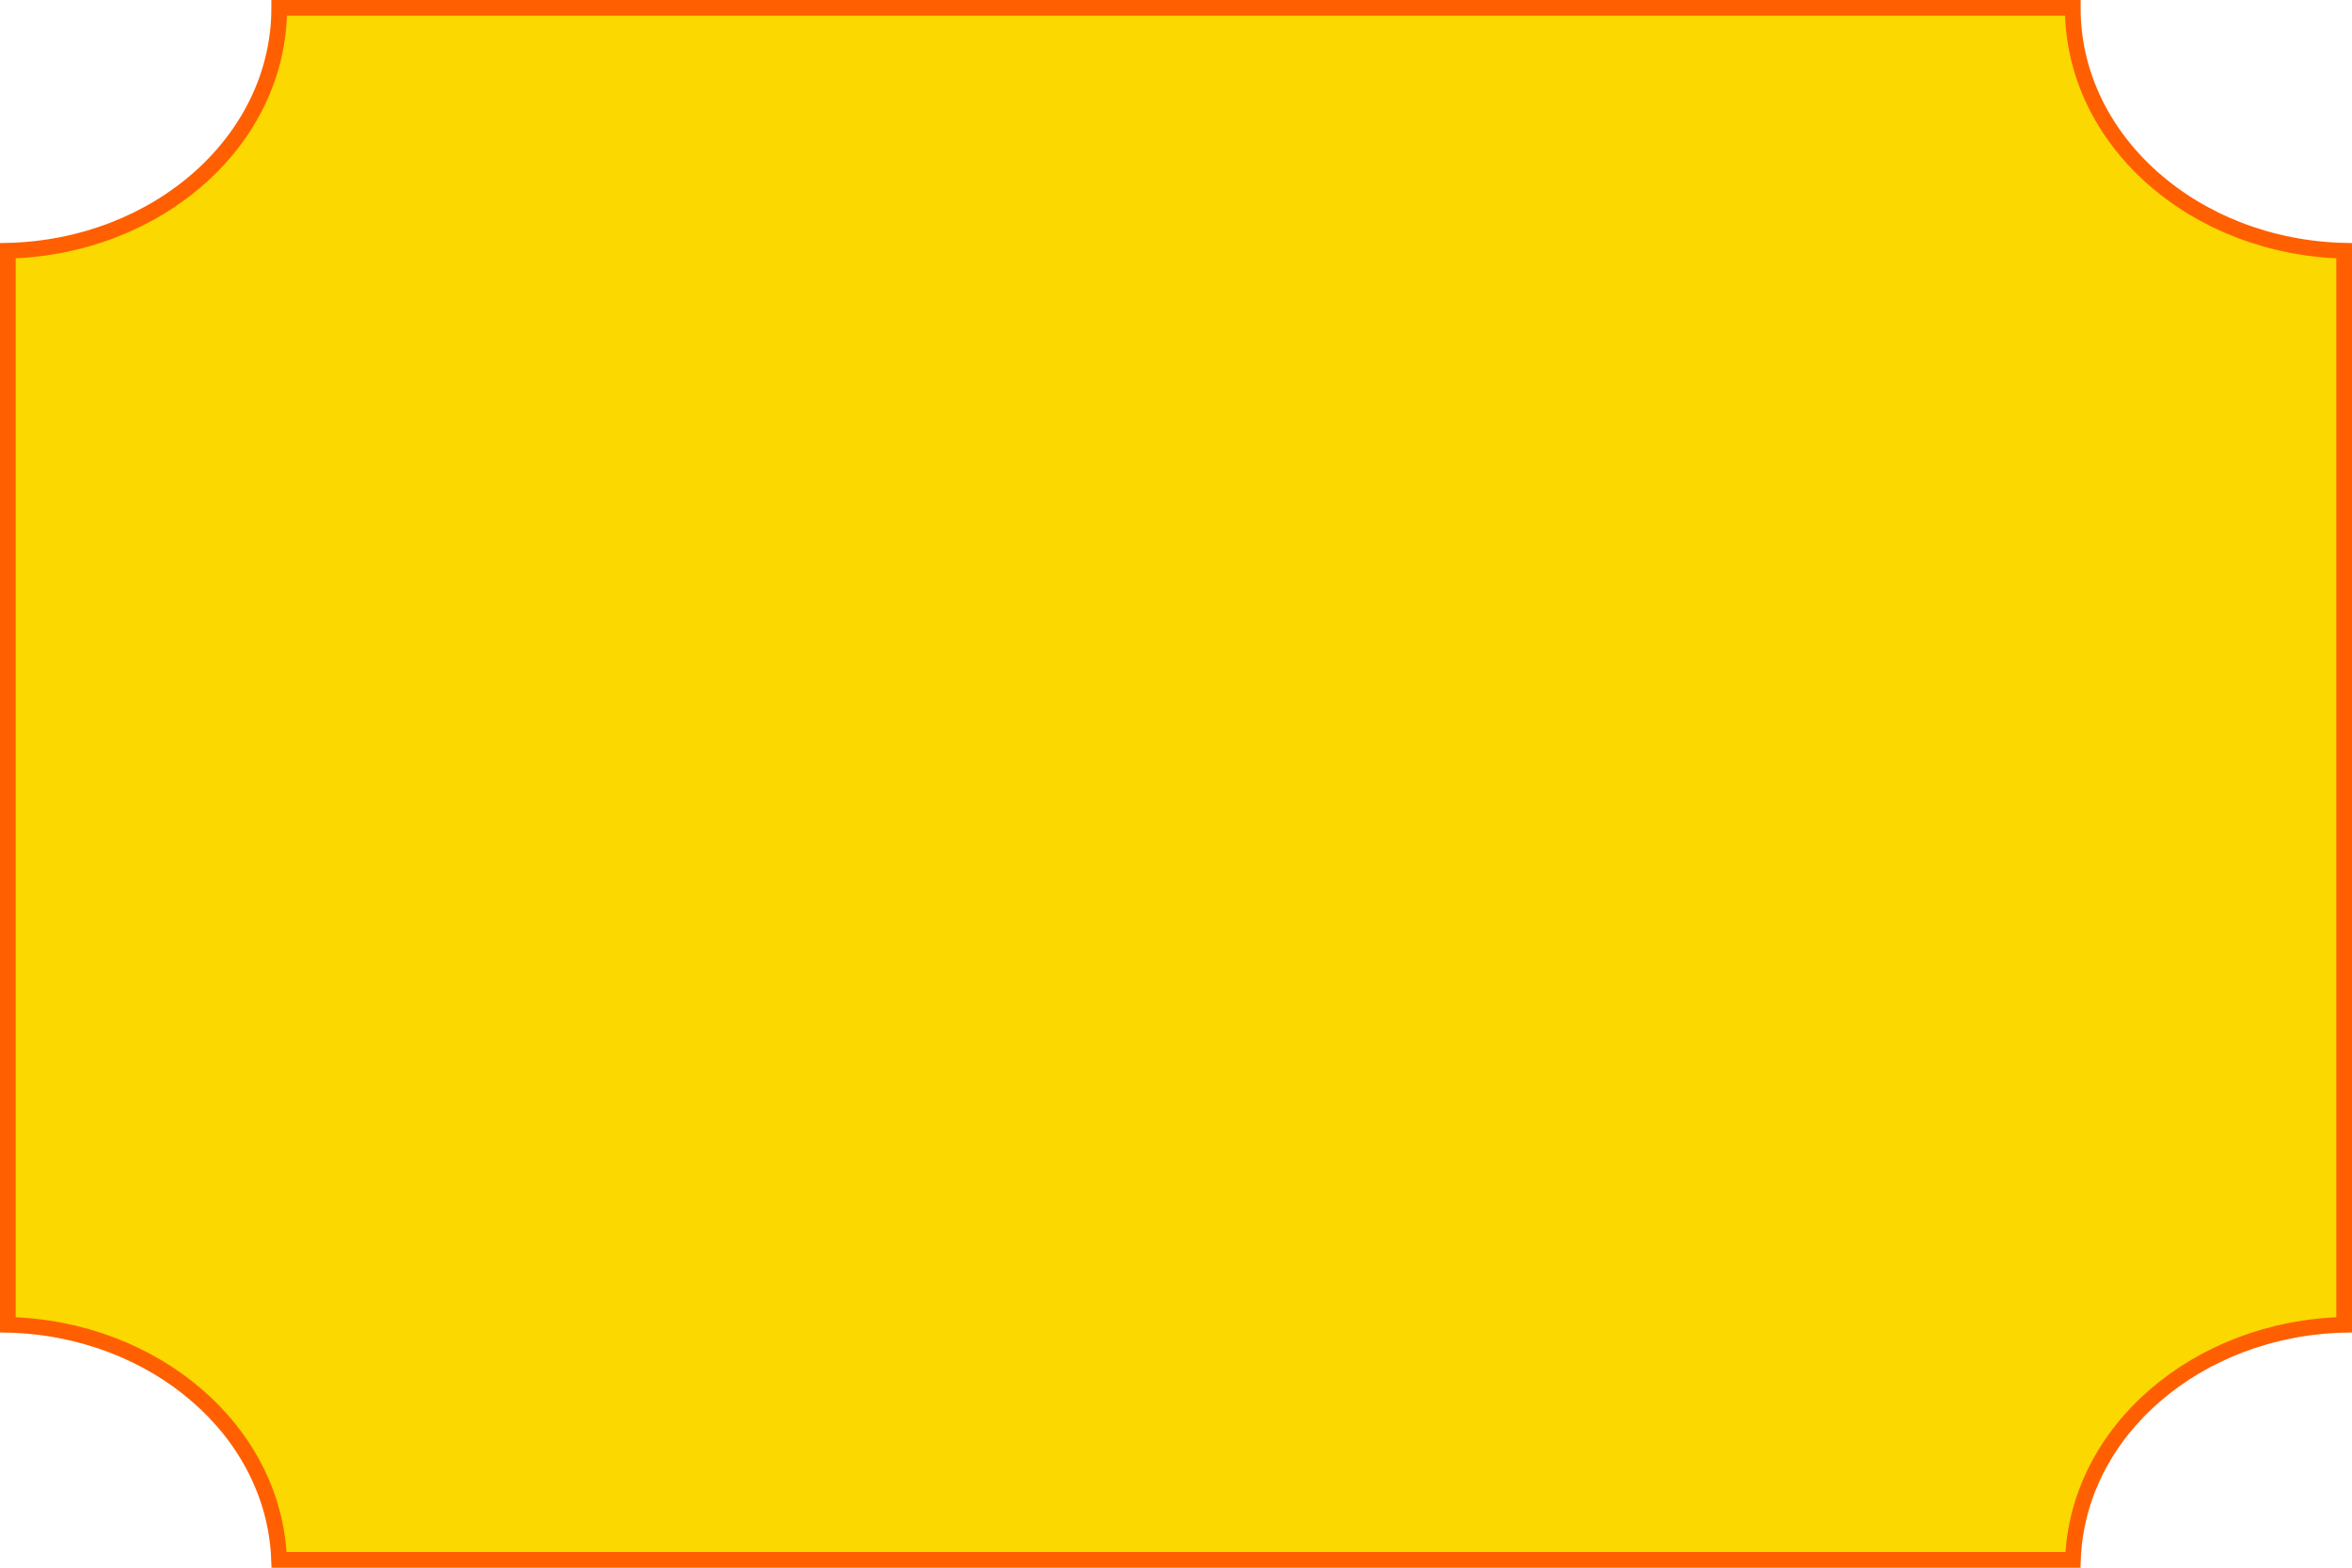 <?xml version="1.0" encoding="UTF-8"?> <svg xmlns="http://www.w3.org/2000/svg" width="300" height="200" viewBox="0 0 300 200" fill="none"><path d="M35.615 1H264.385C264.385 17.955 279.923 31.528 299 31.988V169.012C280.3 169.463 264.999 182.514 264.403 199H35.597C35.001 182.514 19.7 169.463 1 169.012V31.988C20.077 31.528 35.615 17.955 35.615 1Z" fill="#FBD800" stroke="#FF5F00" stroke-width="2"></path></svg> 